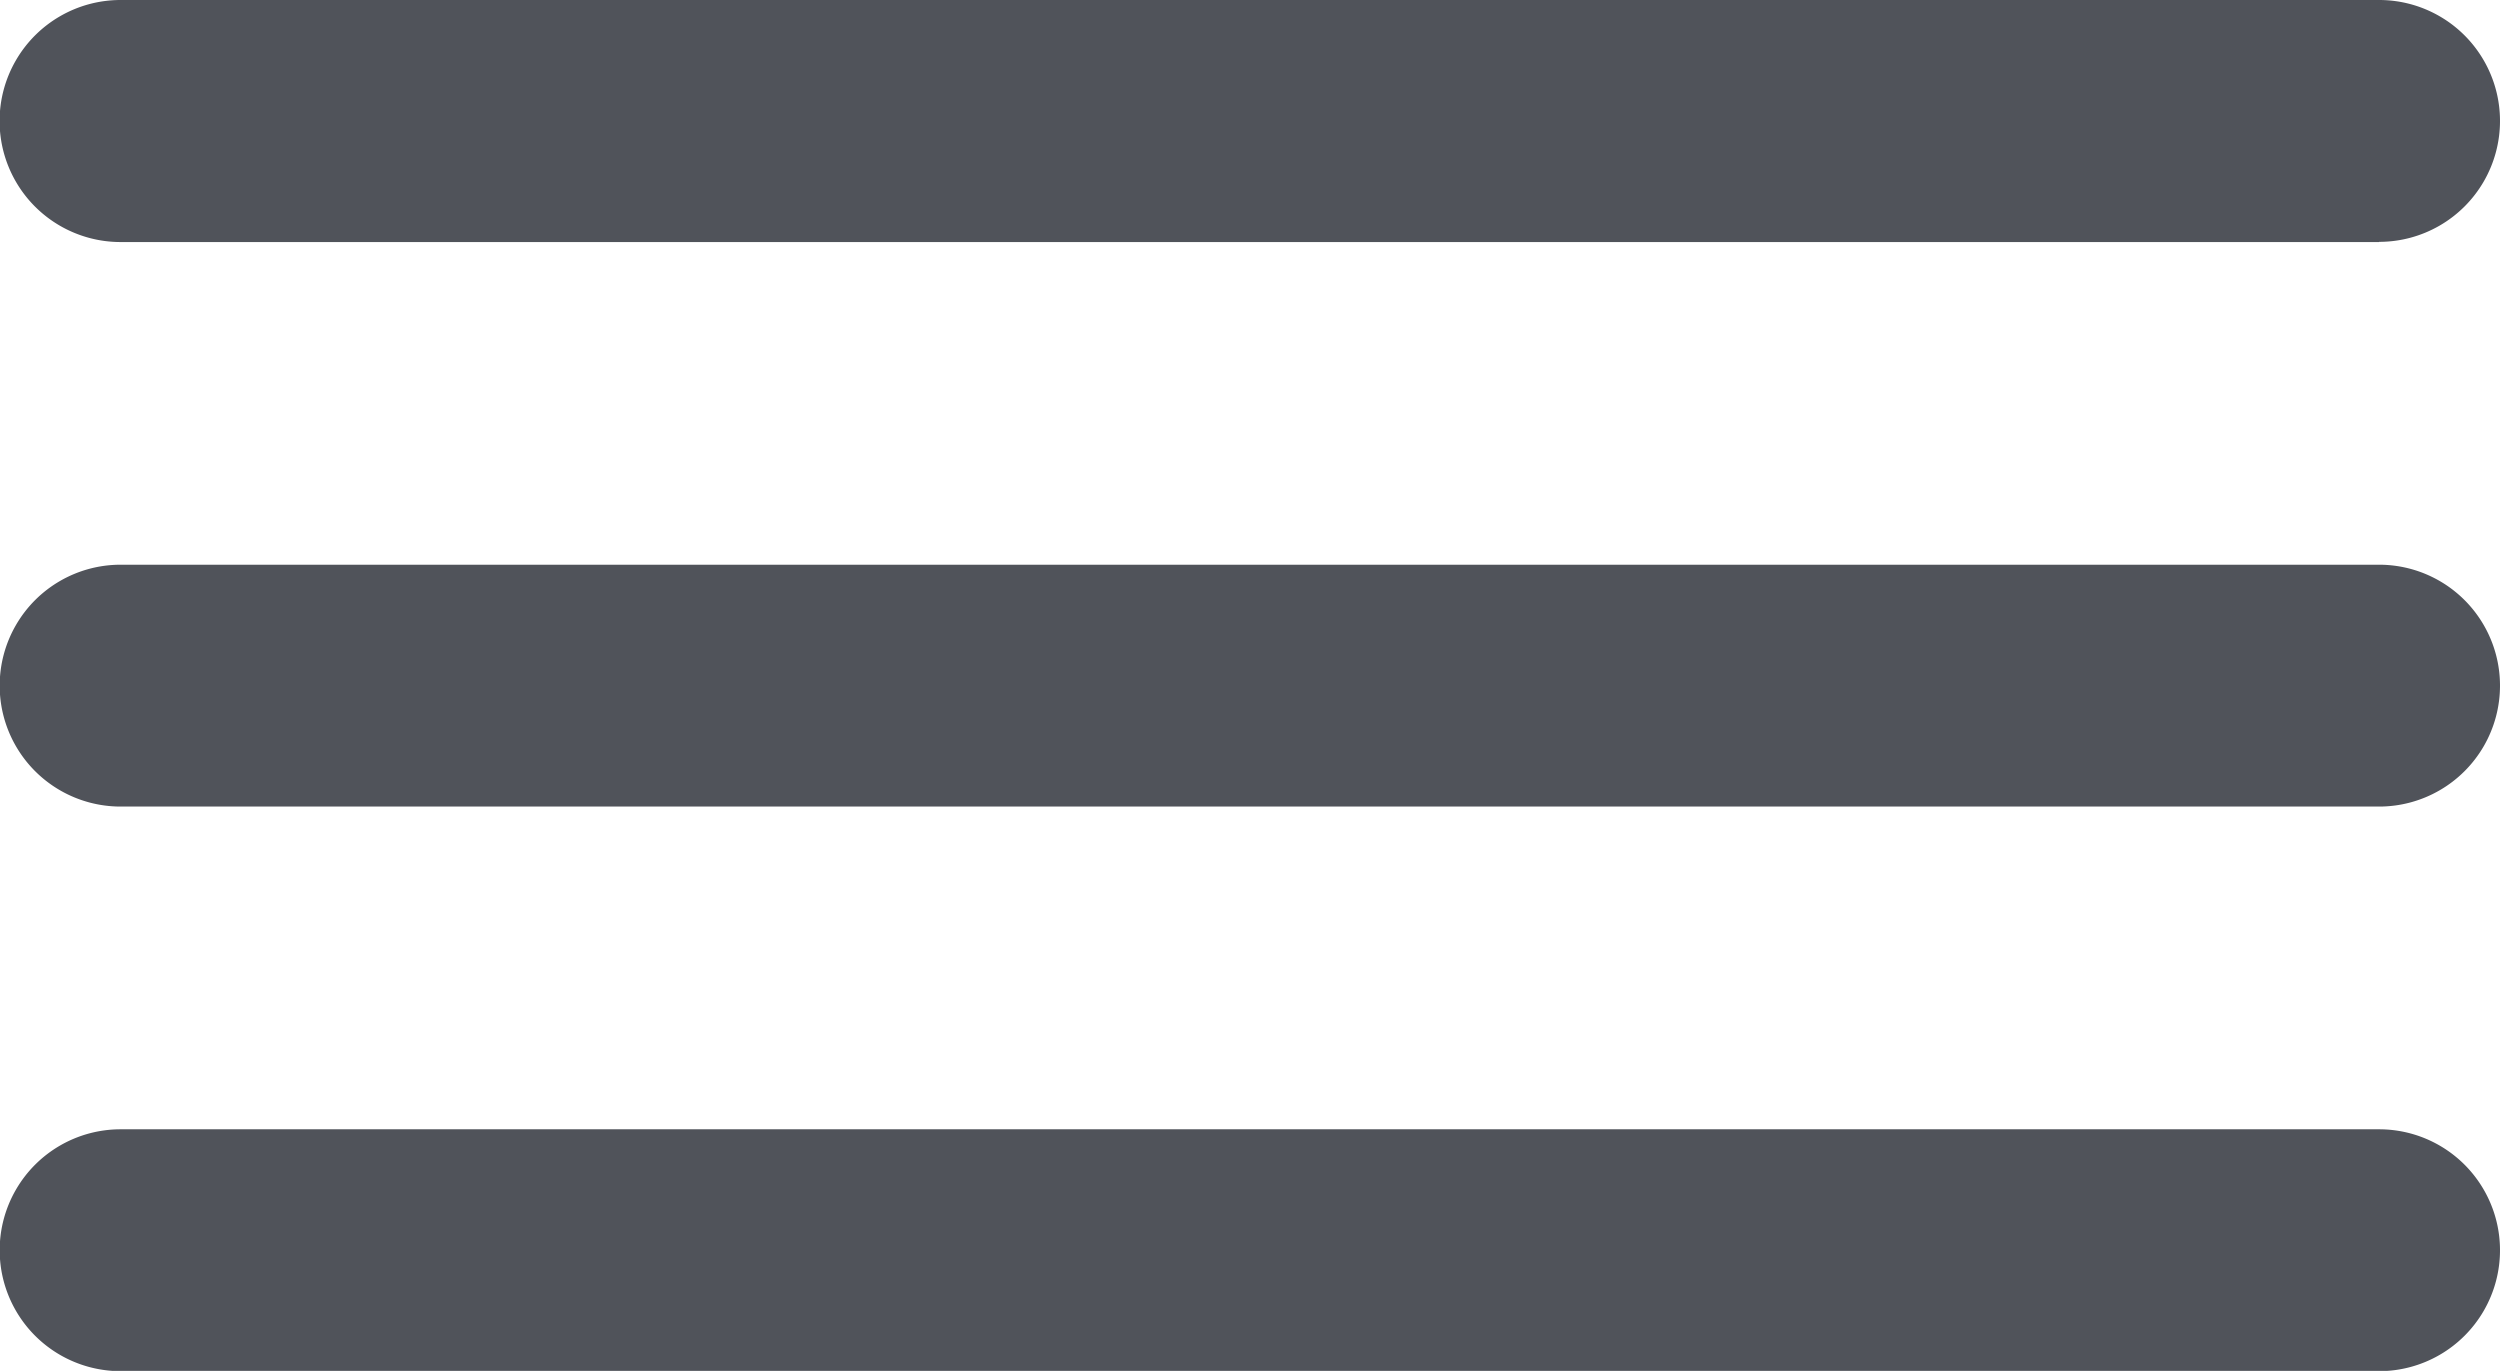 <svg xmlns="http://www.w3.org/2000/svg" width="39.383" height="21.596" viewBox="0 0 39.383 21.596">
  <g id="icono-menu-mobile" transform="translate(-5 -14)">
    <path id="Fill_1" data-name="Fill 1" d="M37.478,21.6H1.9a1.9,1.9,0,0,1,0-3.81H37.478a1.9,1.9,0,1,1,0,3.81Zm0-8.894H1.9a1.9,1.9,0,0,1,0-3.81H37.478a1.9,1.9,0,1,1,0,3.81Zm0-8.893H1.9A1.9,1.9,0,0,1,1.9,0H37.478a1.9,1.9,0,1,1,0,3.81Z" transform="translate(5 14)" fill="#50535a"/>
  </g>
</svg>

